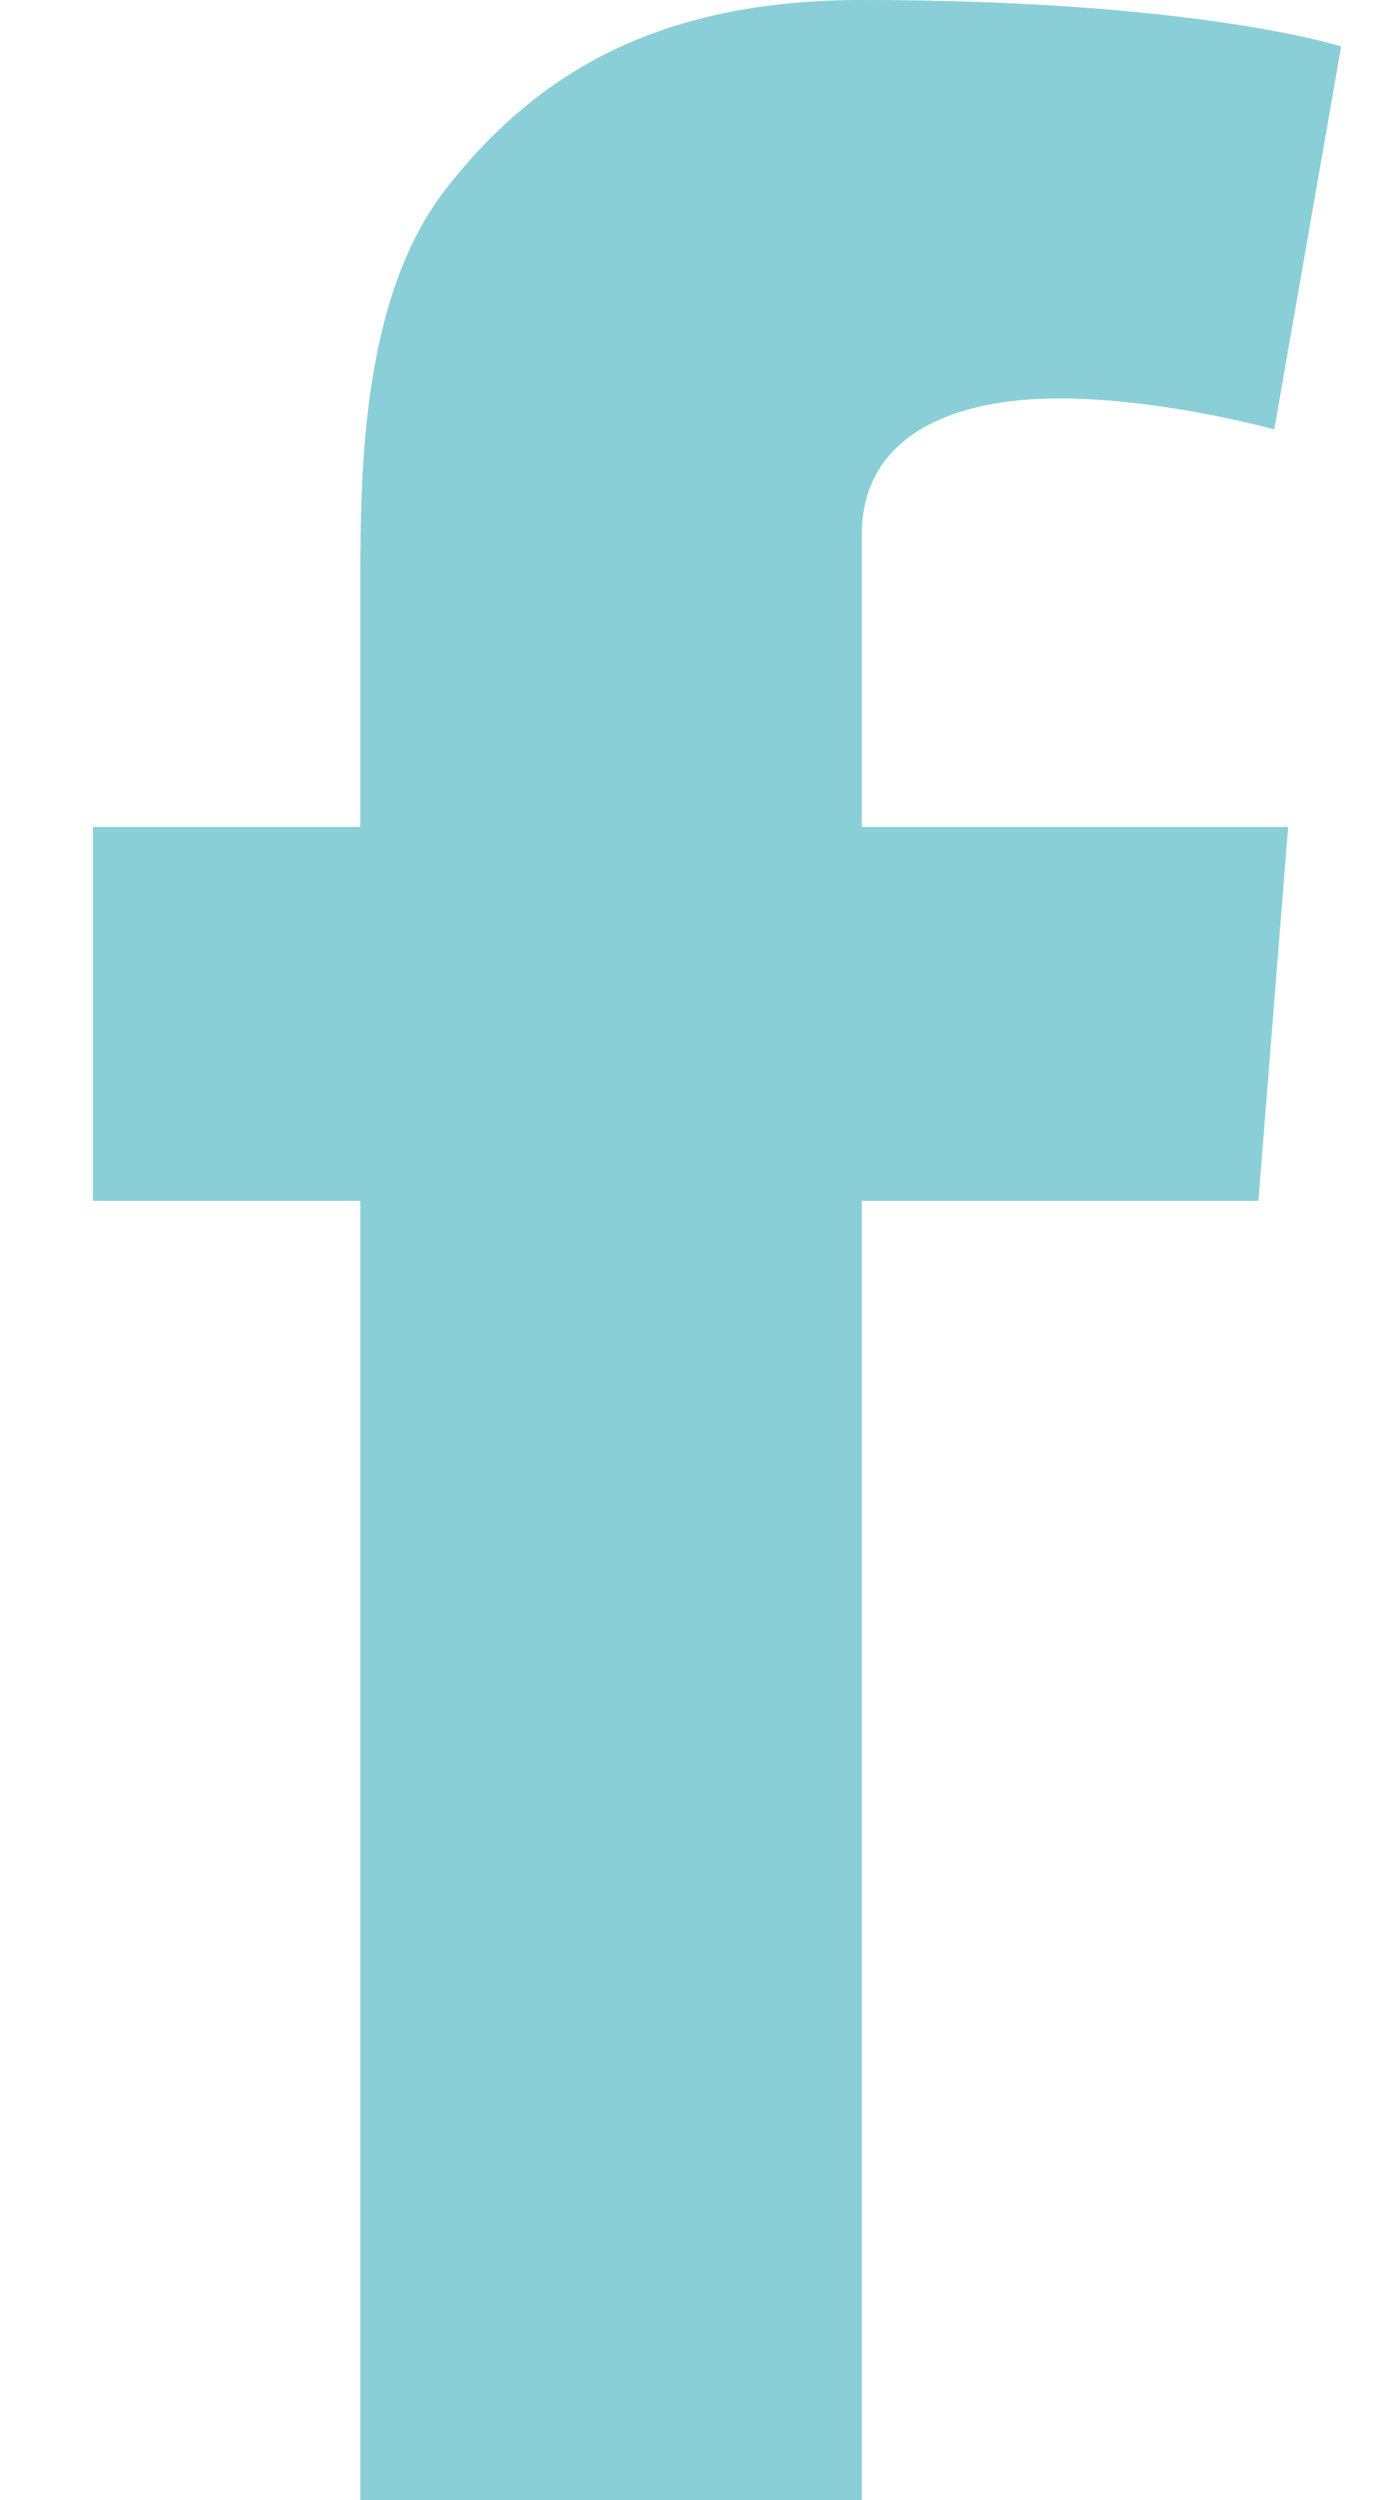 <svg width="11" height="20" viewBox="0 0 11 20" fill="none" xmlns="http://www.w3.org/2000/svg">
<path fill-rule="evenodd" clip-rule="evenodd" d="M0.743 6.615H2.883V4.605C2.883 3.718 2.906 2.352 3.572 1.505C4.274 0.609 5.236 0 6.894 0C9.592 0 10.729 0.372 10.729 0.372L10.194 3.435C10.194 3.435 9.303 3.187 8.47 3.187C7.638 3.187 6.894 3.475 6.894 4.278V6.615H10.305L10.067 9.606H6.894V20H2.883V9.606H0.743V6.615Z" fill="#8ACFD8"/>
</svg>

